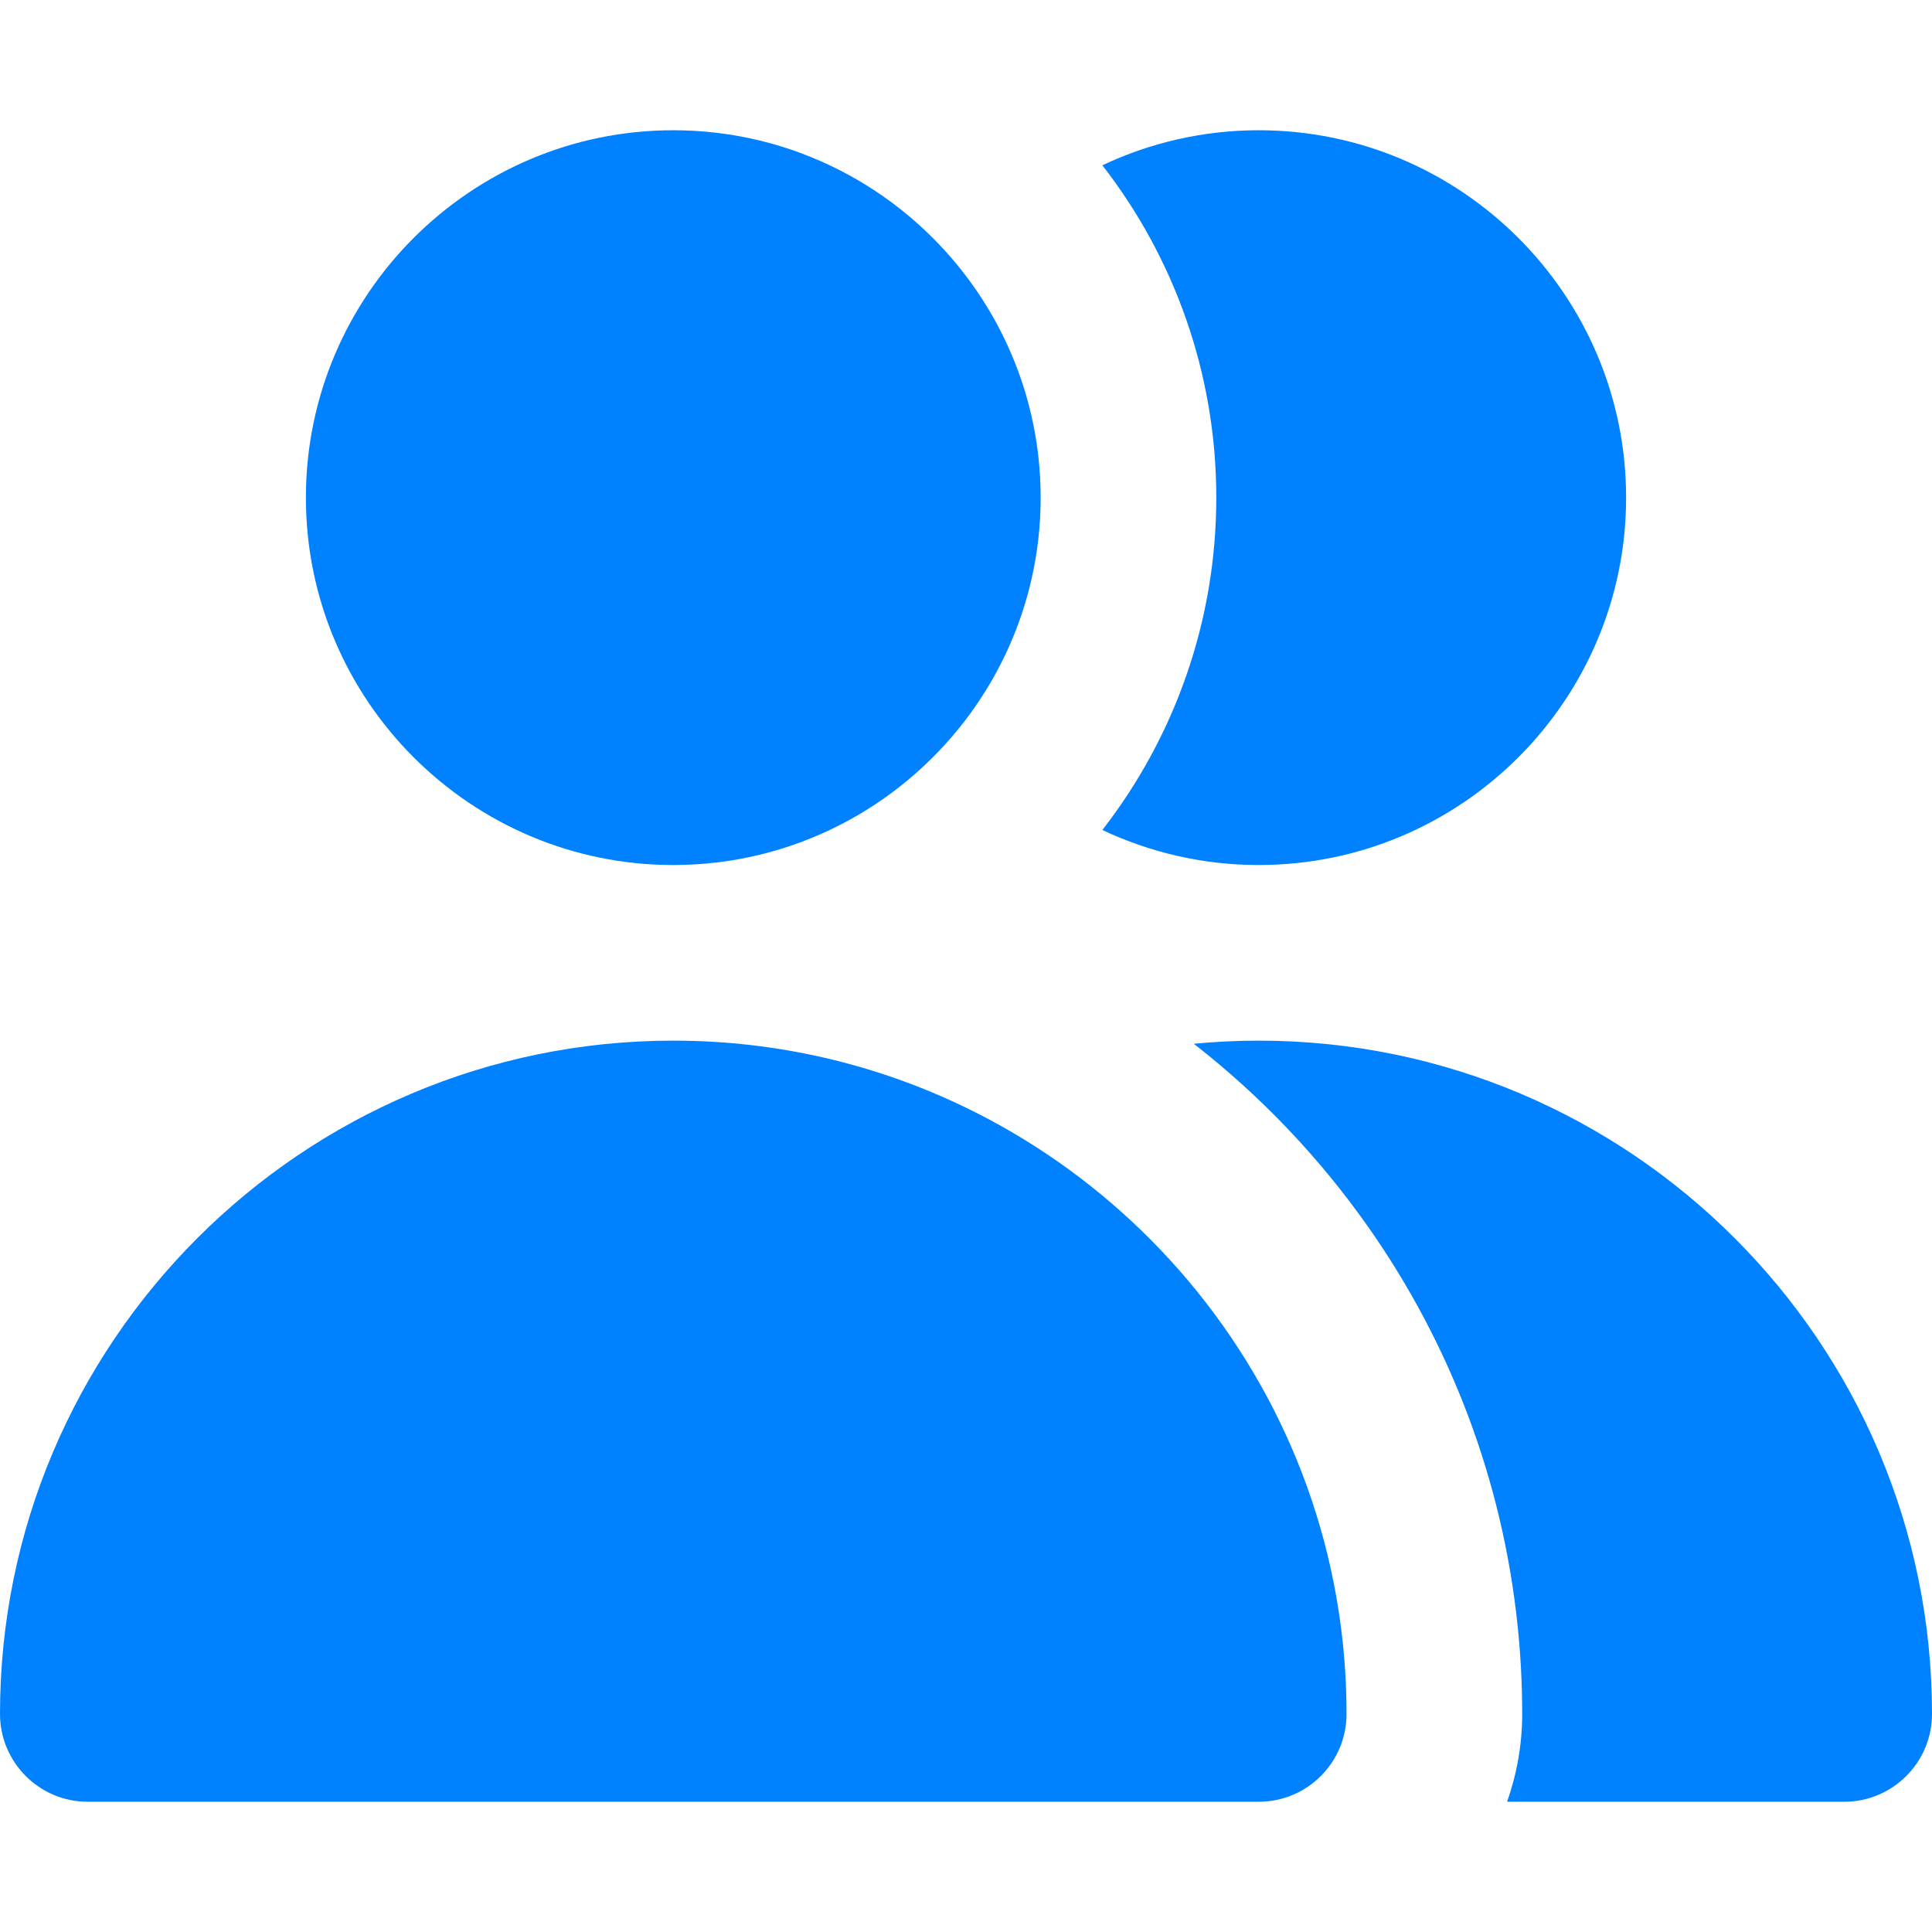 <?xml version="1.0" encoding="UTF-8"?>
<svg xmlns="http://www.w3.org/2000/svg" width="60" height="60" viewBox="0 0 60 60" fill="none">
  <g id="fi_154178">
    <g id="XMLID_439_">
      <path id="XMLID_440_" d="M34.235 25.776C35.71 26.472 37.355 26.864 39.091 26.864C45.382 26.864 50.5 21.746 50.5 15.454C50.5 9.163 45.382 4.045 39.091 4.045C37.355 4.045 35.71 4.437 34.235 5.133C35.35 6.569 36.239 8.19 36.846 9.941C37.446 11.669 37.773 13.524 37.773 15.454C37.773 17.385 37.446 19.24 36.846 20.968C36.239 22.719 35.35 24.34 34.235 25.776Z" fill="#0081FF"></path>
      <path id="XMLID_441_" d="M37.075 32.416C39.167 34.045 41.007 35.982 42.529 38.158C45.025 41.73 46.662 45.944 47.132 50.5C47.225 51.397 47.273 52.306 47.273 53.227C47.273 54.183 47.106 55.101 46.803 55.955H57.273C58.779 55.955 60 54.733 60 53.227C60 41.698 50.62 32.318 39.091 32.318C38.416 32.318 37.743 32.351 37.075 32.416Z" fill="#0081FF"></path>
      <path id="XMLID_443_" d="M20.909 26.864C24.616 26.864 27.915 25.085 30 22.338C31.453 20.423 32.318 18.038 32.318 15.454C32.318 12.87 31.453 10.486 30 8.571C27.915 5.824 24.616 4.045 20.909 4.045C14.618 4.045 9.5 9.163 9.5 15.454C9.5 21.746 14.618 26.864 20.909 26.864Z" fill="#0081FF"></path>
      <path id="XMLID_444_" d="M2.727 55.955H39.091C40.597 55.955 41.818 54.733 41.818 53.227C41.818 52.303 41.757 51.393 41.64 50.5C41.013 45.705 38.754 41.416 35.442 38.21C33.849 36.668 32.012 35.375 29.996 34.398C27.247 33.066 24.164 32.318 20.909 32.318C9.38 32.318 0 41.698 0 53.227C0 54.733 1.221 55.955 2.727 55.955Z" fill="#0081FF"></path>
    </g>
  </g>
</svg>
